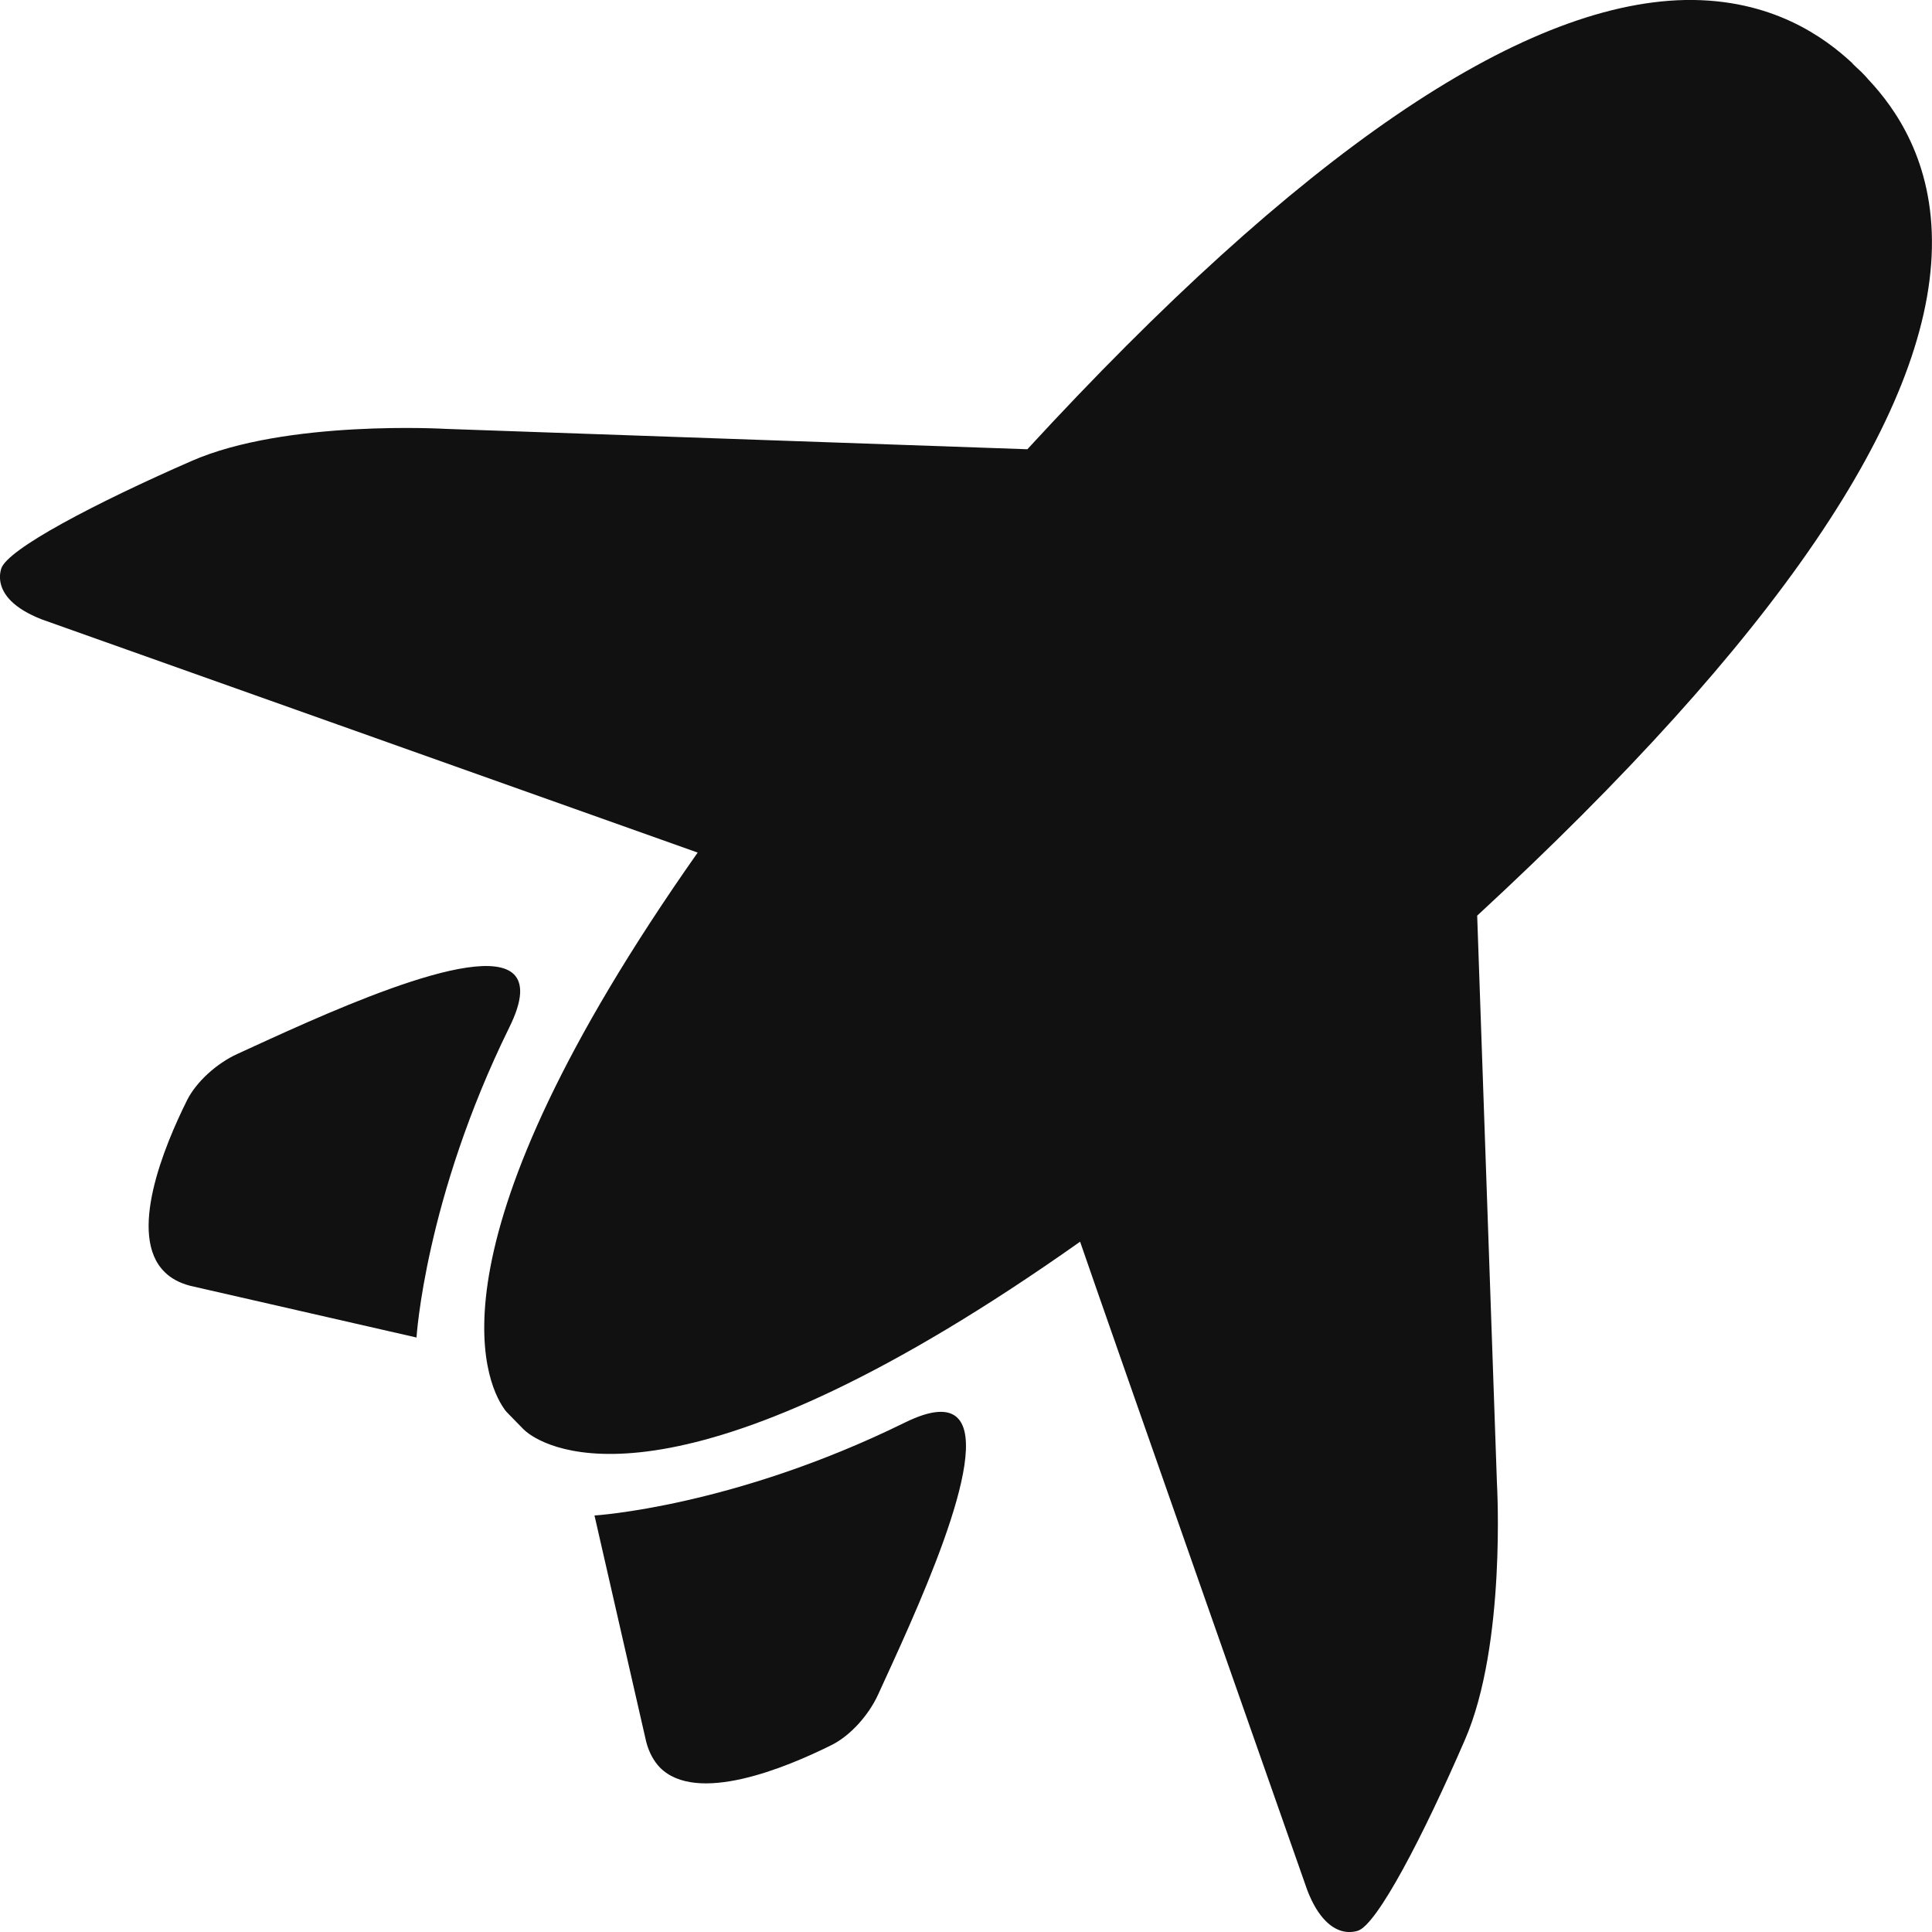 <?xml version="1.0" encoding="UTF-8"?>
<svg width="17px" height="17px" viewBox="0 0 17 17" version="1.1" xmlns="http://www.w3.org/2000/svg" xmlns:xlink="http://www.w3.org/1999/xlink">
    <!-- Generator: Sketch 64 (93537) - https://sketch.com -->
    <title>立刻领取</title>
    <desc>Created with Sketch.</desc>
    <g id="Page-1" stroke="none" stroke-width="1" fill="none" fill-rule="evenodd">
        <g id="落地页" transform="translate(-1278, -6530)" fill="#111111" fill-rule="nonzero">
            <g id="Group-45" transform="translate(1060, 6513)">
                <g id="Group-66" transform="translate(142, 12)">
                    <path d="M90.827,5 C91.592,4.987 92.057,5.331 92.298,5.555 L92.305,5.564 C92.33,5.587 92.352,5.61 92.375,5.63 C92.395,5.65 92.418,5.673 92.44,5.7 L92.447,5.707 C92.672,5.949 93.015,6.416 92.999,7.184 C92.97,8.658 91.624,10.633 88.998,13.057 L89.172,18.055 C89.172,18.055 89.255,19.471 88.89,20.309 C88.527,21.147 88.116,21.942 87.945,21.99 C87.852,22.017 87.753,21.992 87.665,21.903 C87.604,21.842 87.55,21.754 87.503,21.632 C87.503,21.632 85.741,16.617 85.504,15.926 C82.098,18.334 80.901,17.79 80.657,17.618 C80.639,17.605 80.621,17.591 80.605,17.575 L80.479,17.446 C80.463,17.43 80.447,17.414 80.436,17.396 C80.264,17.152 79.719,15.942 82.139,12.502 C81.39,12.235 76.367,10.45 76.367,10.45 C76.245,10.402 76.157,10.348 76.096,10.287 C76.008,10.198 75.983,10.099 76.01,10.006 C76.058,9.834 76.849,9.422 77.684,9.057 C78.519,8.69 79.928,8.774 79.928,8.774 L85.04,8.953 C87.424,6.362 89.37,5.03 90.827,5 Z M84.427,17.478 C84.726,17.78 84.027,19.253 83.726,19.912 C83.642,20.095 83.481,20.272 83.321,20.353 C82.908,20.559 82.129,20.879 81.806,20.552 C81.753,20.496 81.711,20.422 81.686,20.326 L81.231,18.335 C81.231,18.335 82.45,18.261 83.961,17.518 C84.202,17.399 84.35,17.399 84.427,17.478 Z M80.522,13.573 C80.601,13.652 80.601,13.798 80.482,14.039 C79.739,15.55 79.665,16.769 79.665,16.769 L77.674,16.314 C77.578,16.289 77.502,16.247 77.448,16.192 C77.121,15.871 77.441,15.092 77.647,14.679 C77.728,14.519 77.905,14.358 78.088,14.274 C78.747,13.973 80.22,13.274 80.522,13.573 Z" id="立刻领取"></path>
                </g>
            </g>
        </g>
    </g>
</svg>